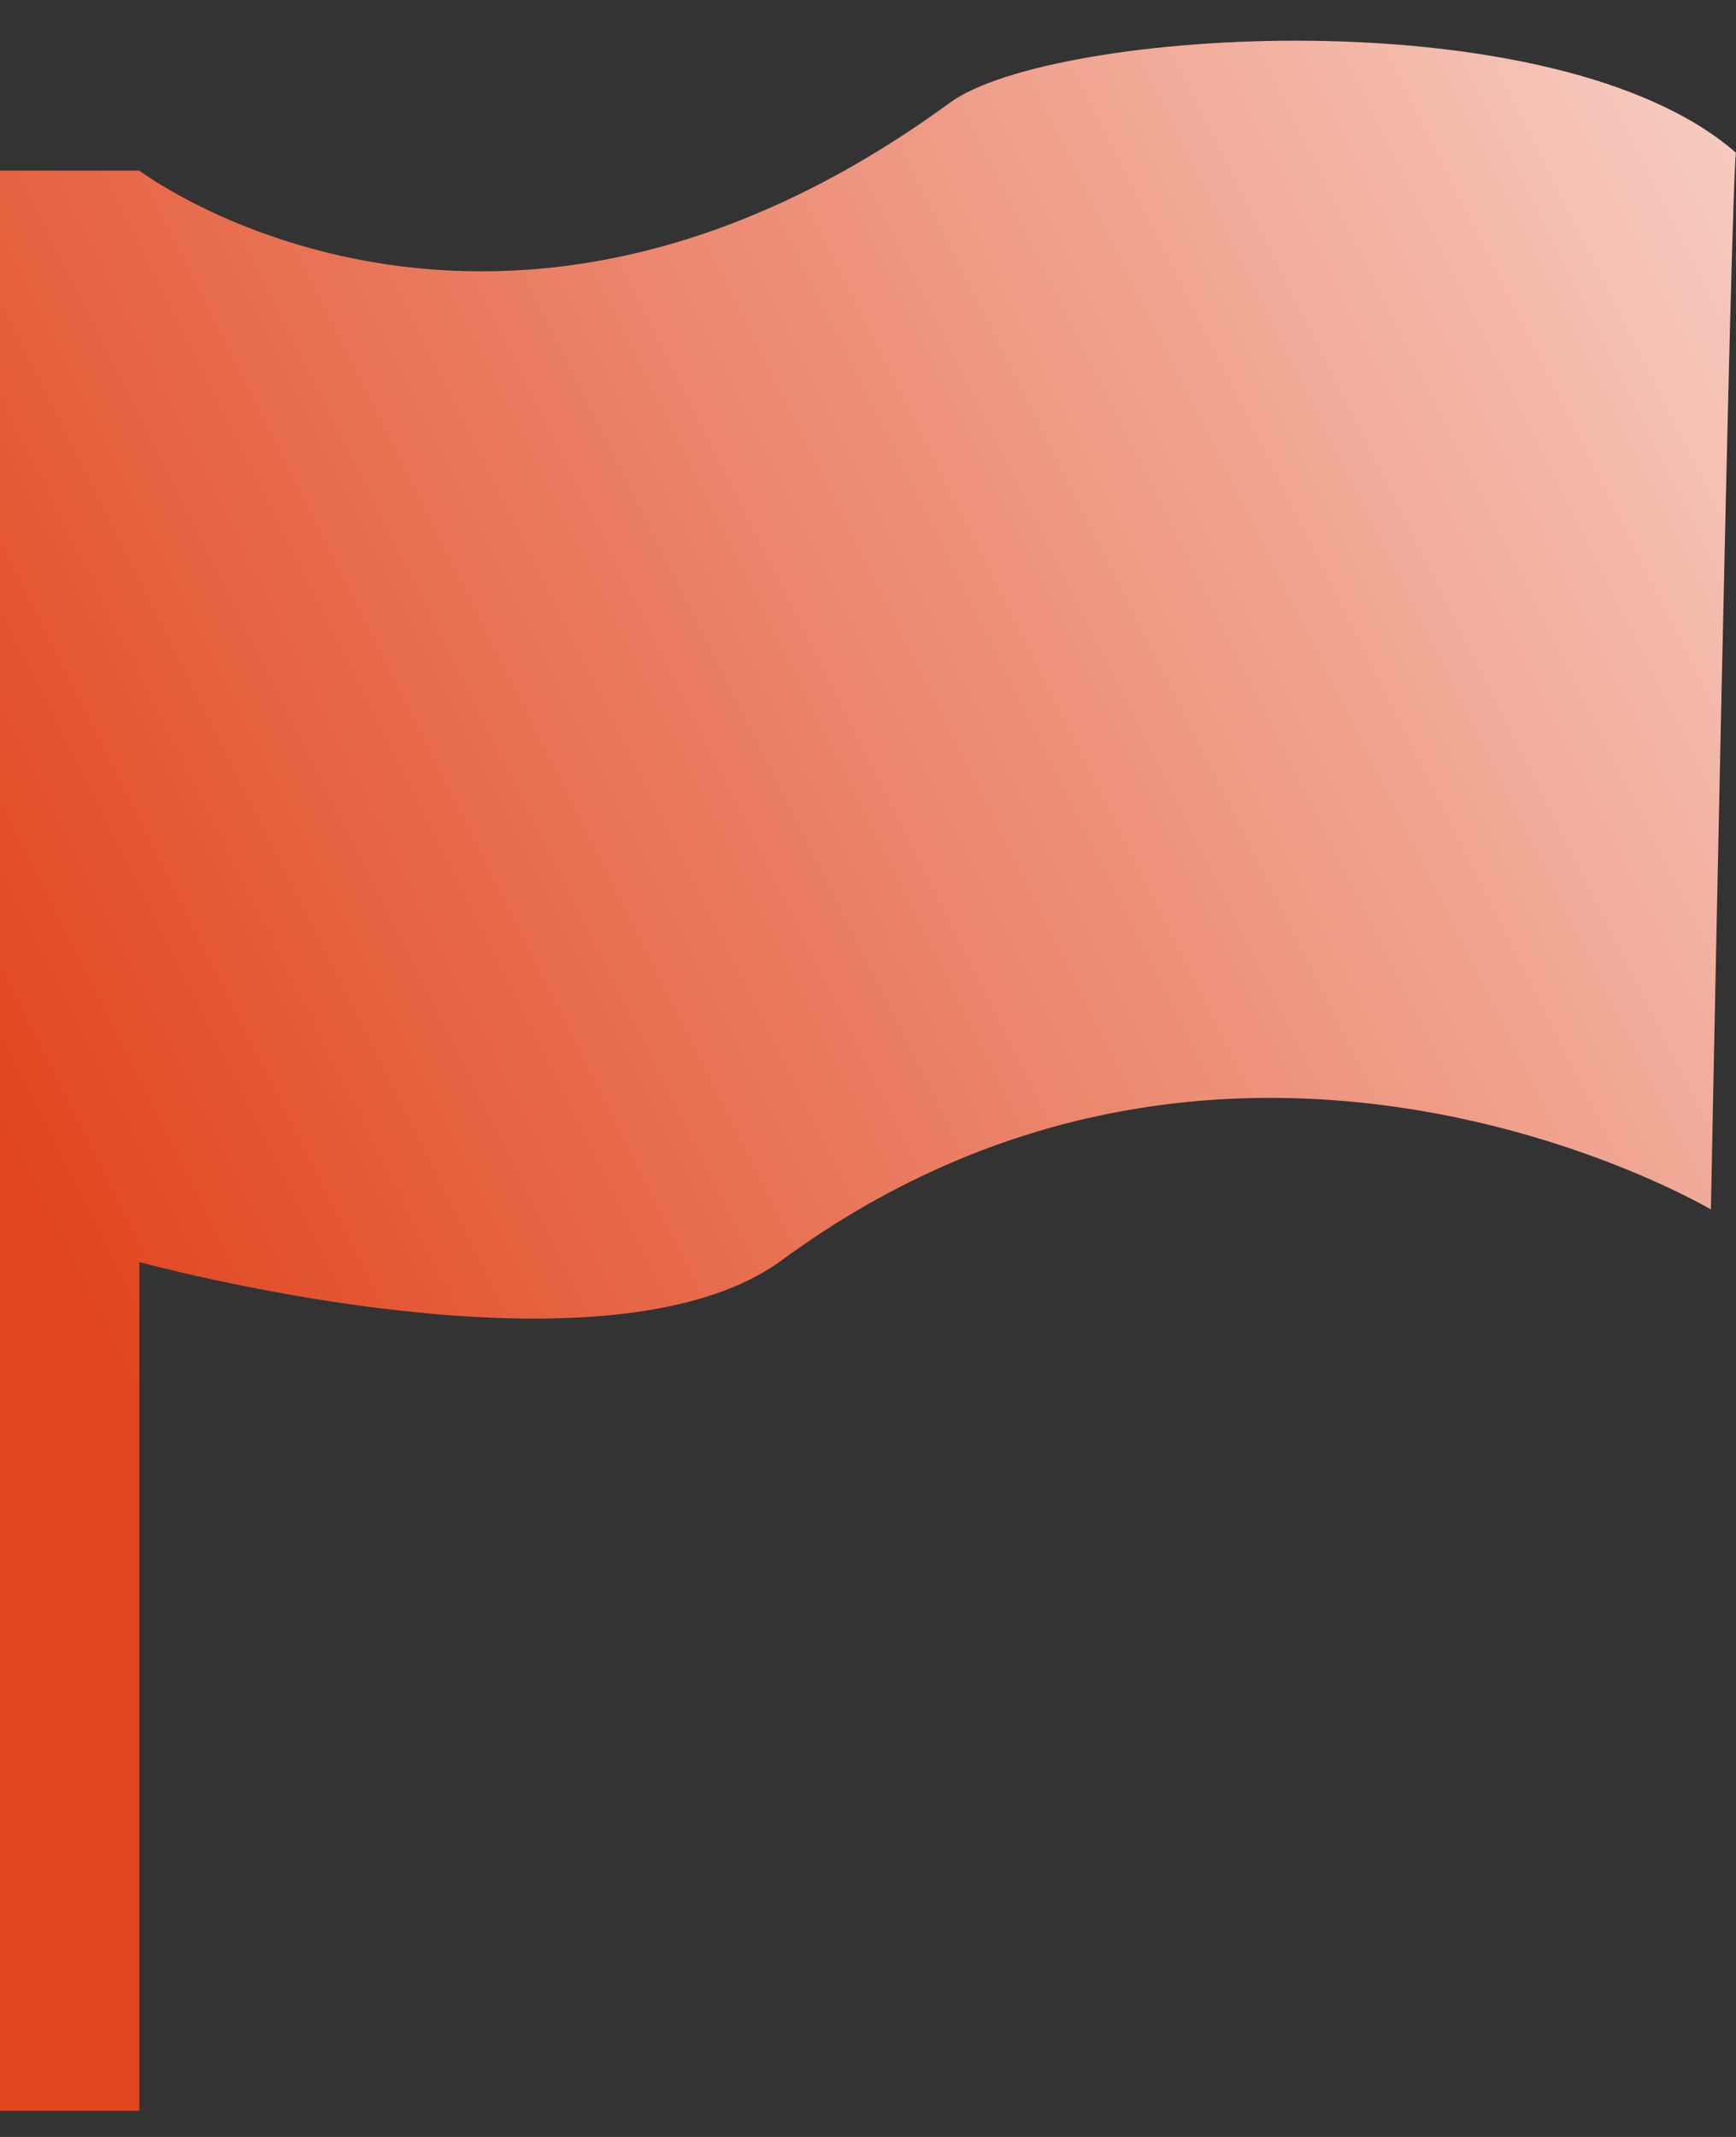 <?xml version="1.0" encoding="UTF-8"?>
<svg width="26px" height="32px" viewBox="0 0 26 32" version="1.1" xmlns="http://www.w3.org/2000/svg" xmlns:xlink="http://www.w3.org/1999/xlink">
    <rect x="0" y="0" width="26" height="32" fill="#333333" stroke="none"/>
    <!-- Generator: Sketch 58 (84663) - https://sketch.com -->
    <title>quxianqibiao</title>
    <desc>Created with Sketch.</desc>
    <defs>
        <linearGradient x1="146.342%" y1="0%" x2="14.828%" y2="77.709%" id="linearGradient-1">
            <stop stop-color="#FFFFFF" offset="0%"></stop>
            <stop stop-color="#E1461F" offset="100%"></stop>
        </linearGradient>
    </defs>
    <g id="关于我们" stroke="none" stroke-width="1" fill="none" fill-rule="evenodd">
        <g id="公司介绍" transform="translate(-570, -826)" fill="url(#linearGradient-1)" fill-rule="nonzero">
            <g id="quxianqibiao" transform="translate(570, 826)">
                <path d="M14.228,1.537 C7.423,6.51 2.17,2.618 2.087,2.555 L2.087,2.555 L0,2.555 L0,31.609 L2.087,31.609 L2.087,18.9 C3.209,19.194 9.268,20.663 11.708,18.872 C18.498,13.887 25.624,18.111 25.624,18.111 C25.624,18.111 25.925,2.668 26,2.288 C23.306,-0.07 15.749,0.425 14.228,1.537 Z" id="路径"></path>
            </g>
        </g>
    </g>
</svg>